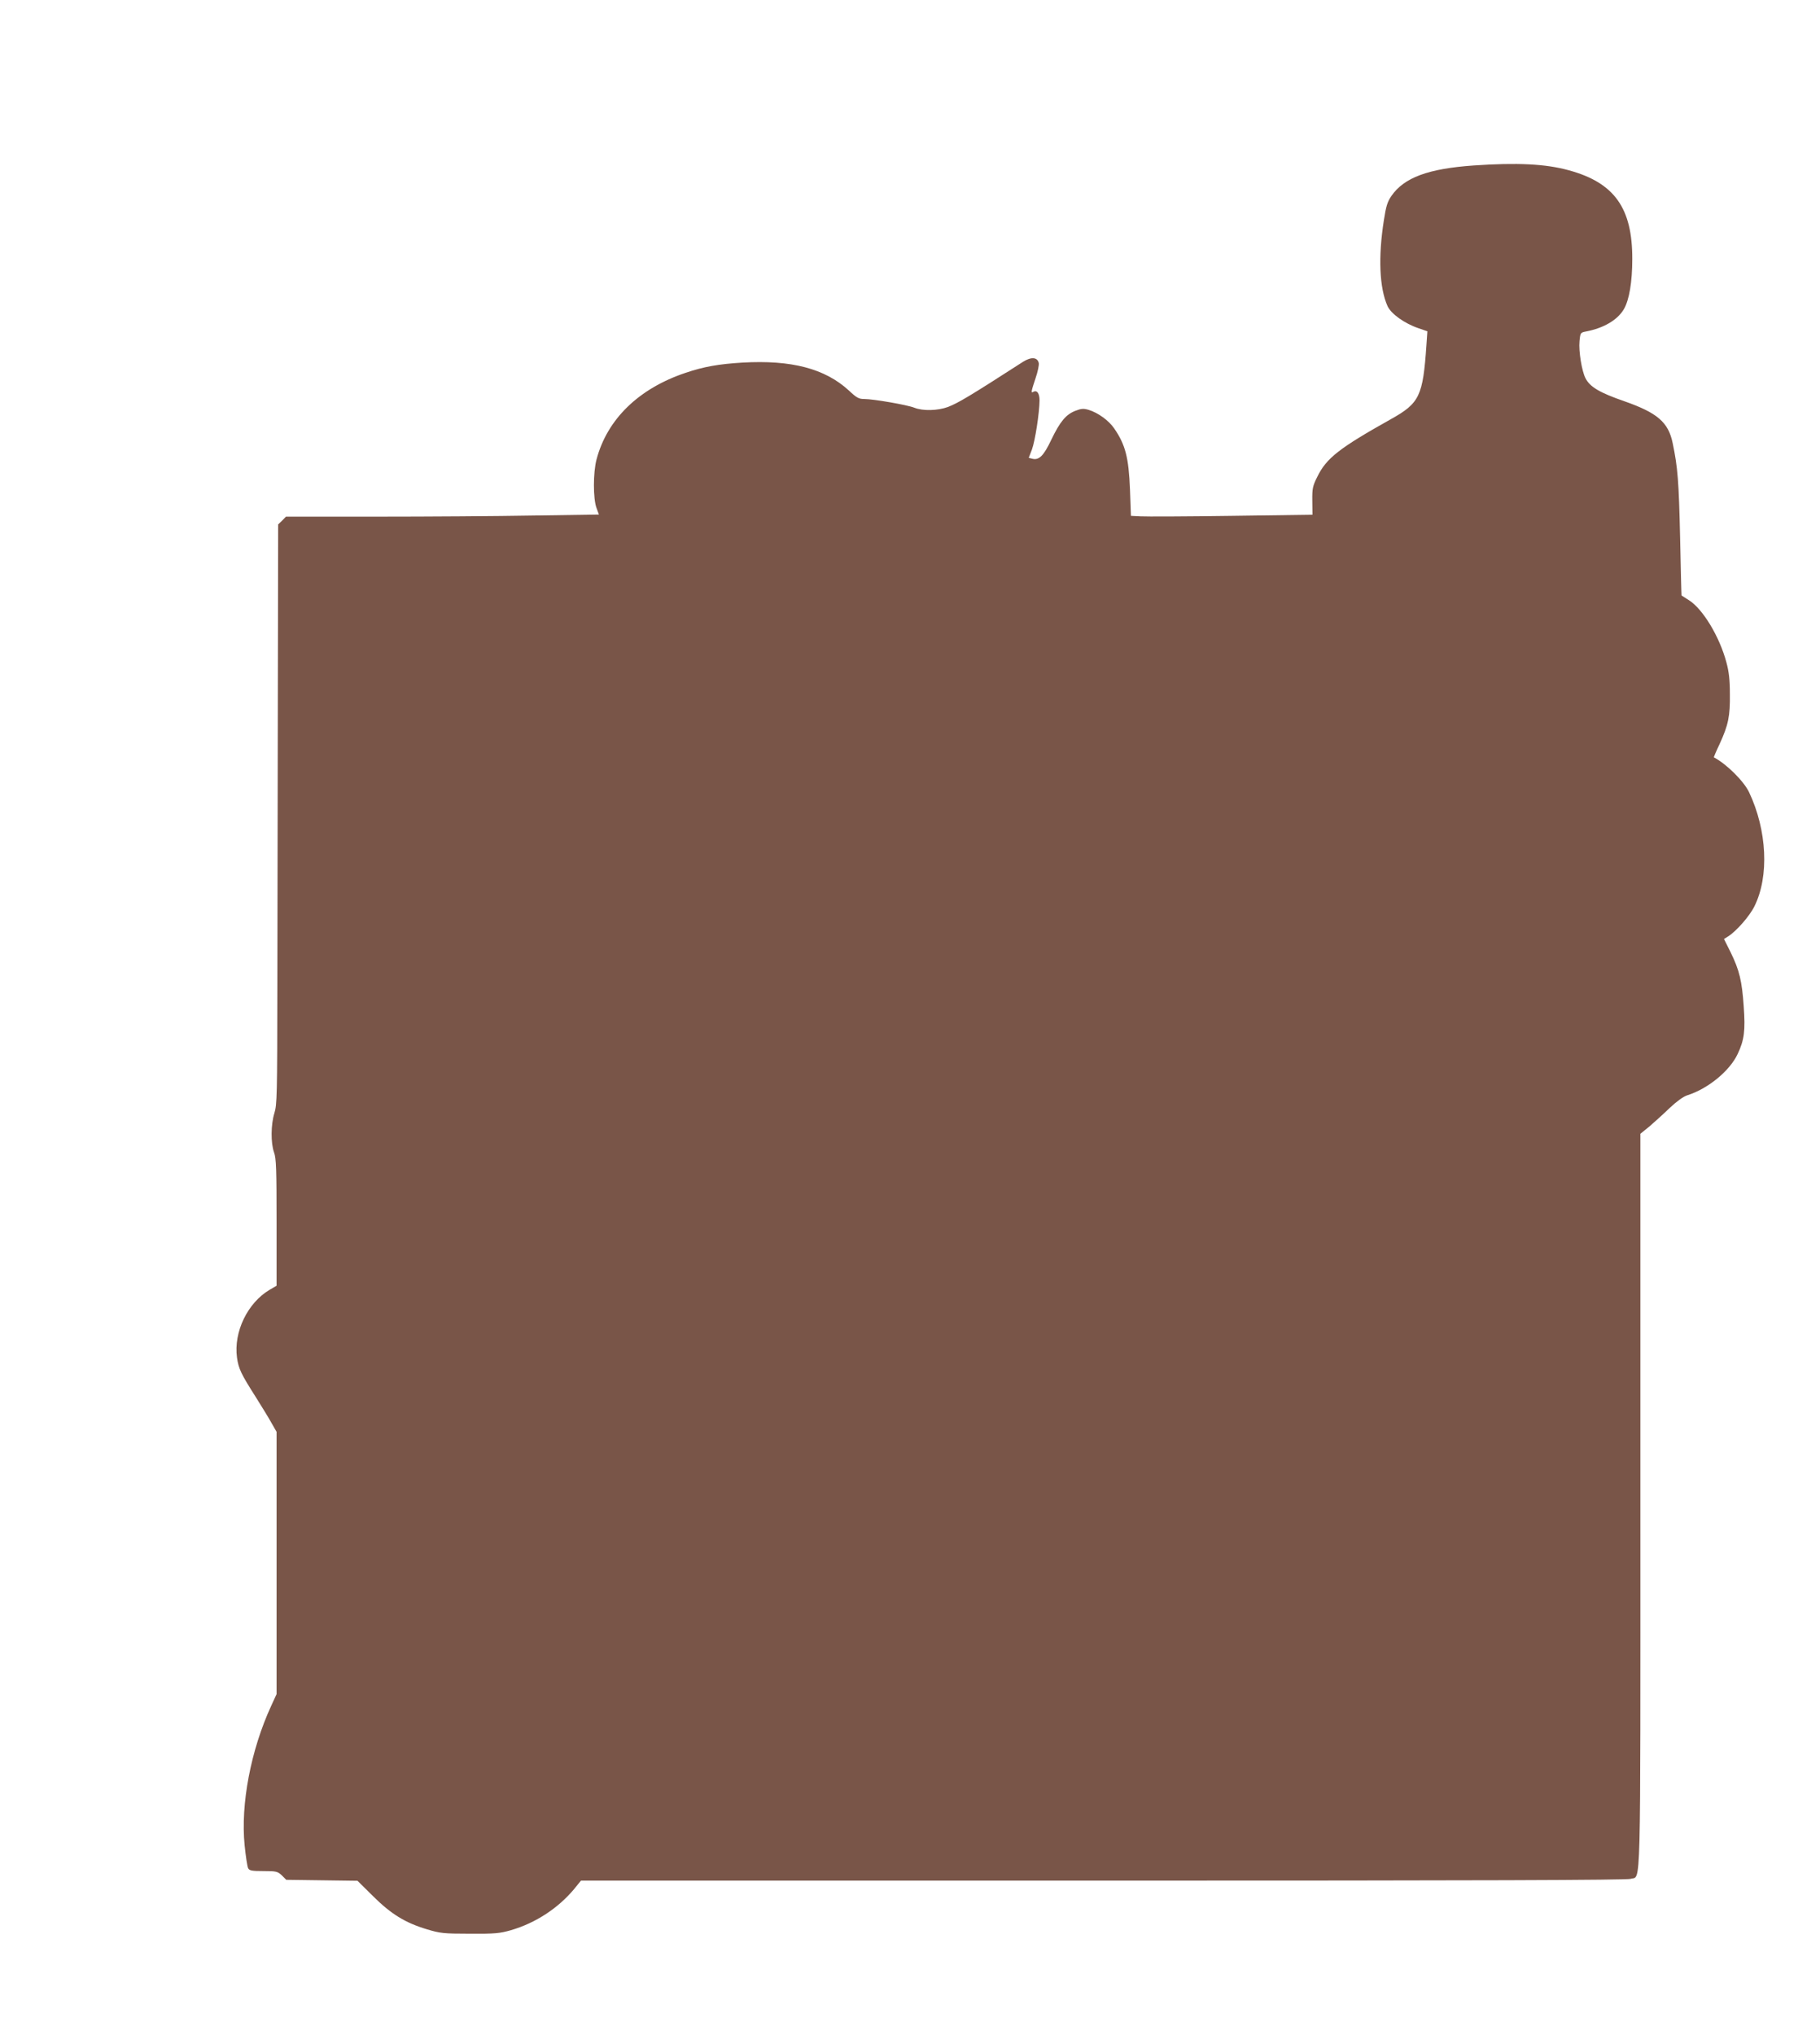 <?xml version="1.0" standalone="no"?>
<!DOCTYPE svg PUBLIC "-//W3C//DTD SVG 20010904//EN"
 "http://www.w3.org/TR/2001/REC-SVG-20010904/DTD/svg10.dtd">
<svg version="1.0" xmlns="http://www.w3.org/2000/svg"
 width="1145pt" height="1280pt" viewBox="0 0 1145 1280"
 preserveAspectRatio="xMidYMid meet">
<g transform="translate(0,1280) scale(0.1,-0.1)"
fill="#795548" stroke="none">
<path d="M9270 11759 c-285 -20 -436 -76 -516 -191 -26 -38 -34 -65 -48 -155
-36 -230 -28 -423 23 -538 22 -49 107 -110 196 -140 l55 -19 -6 -86 c-22 -322
-43 -366 -224 -467 -325 -182 -405 -245 -462 -361 -30 -60 -33 -75 -32 -153
l1 -87 -511 -7 c-281 -4 -538 -5 -571 -3 l-60 3 -6 165 c-8 203 -29 283 -100
386 -34 49 -101 98 -161 116 -31 9 -46 8 -82 -6 -60 -23 -97 -68 -152 -182
-47 -100 -77 -130 -118 -120 l-24 6 20 52 c20 54 47 229 48 309 0 46 -17 68
-41 53 -14 -8 -11 6 16 87 14 41 23 84 20 96 -9 37 -48 39 -99 7 -338 -218
-408 -259 -472 -284 -65 -24 -158 -26 -211 -5 -45 18 -258 55 -315 55 -35 0
-48 7 -97 53 -150 138 -361 194 -671 176 -147 -9 -241 -25 -356 -64 -296 -99
-494 -292 -561 -545 -22 -83 -22 -248 0 -306 l15 -41 -412 -6 c-226 -4 -669
-7 -984 -7 l-573 0 -24 -25 -25 -24 -2 -1078 c-1 -593 -2 -1413 -3 -1823 -1
-691 -2 -749 -19 -803 -22 -72 -23 -186 -2 -246 14 -37 16 -107 16 -441 l0
-398 -43 -25 c-139 -82 -228 -265 -206 -427 10 -70 25 -102 118 -248 37 -59
82 -132 99 -163 l32 -56 0 -825 0 -825 -34 -74 c-128 -278 -193 -618 -167
-877 7 -69 17 -134 22 -144 8 -15 23 -18 96 -18 81 0 89 -2 116 -27 l28 -28
224 -3 224 -3 98 -97 c114 -113 202 -167 338 -208 83 -25 104 -28 270 -28 159
-1 189 2 259 22 155 45 297 138 398 259 l43 53 3286 0 c2379 0 3295 3 3318 11
66 23 61 -164 61 2377 l0 2310 58 47 c31 27 89 79 127 116 45 42 85 71 110 79
130 41 267 153 317 260 42 89 49 148 38 300 -11 160 -27 226 -82 339 l-42 84
25 16 c52 32 137 129 167 191 93 188 79 477 -34 716 -33 70 -143 179 -222 220
-1 0 15 39 37 85 54 118 66 174 64 314 0 88 -6 141 -22 199 -43 161 -148 335
-235 390 -25 16 -46 29 -47 30 -1 1 -5 163 -9 361 -8 356 -15 446 -47 598 -27
131 -96 190 -304 263 -156 54 -216 90 -244 144 -24 46 -44 172 -38 233 5 54 6
55 42 62 110 21 197 72 237 140 34 58 53 172 53 315 1 322 -113 481 -400 559
-145 40 -324 49 -599 30z"/>
</g>
</svg>
